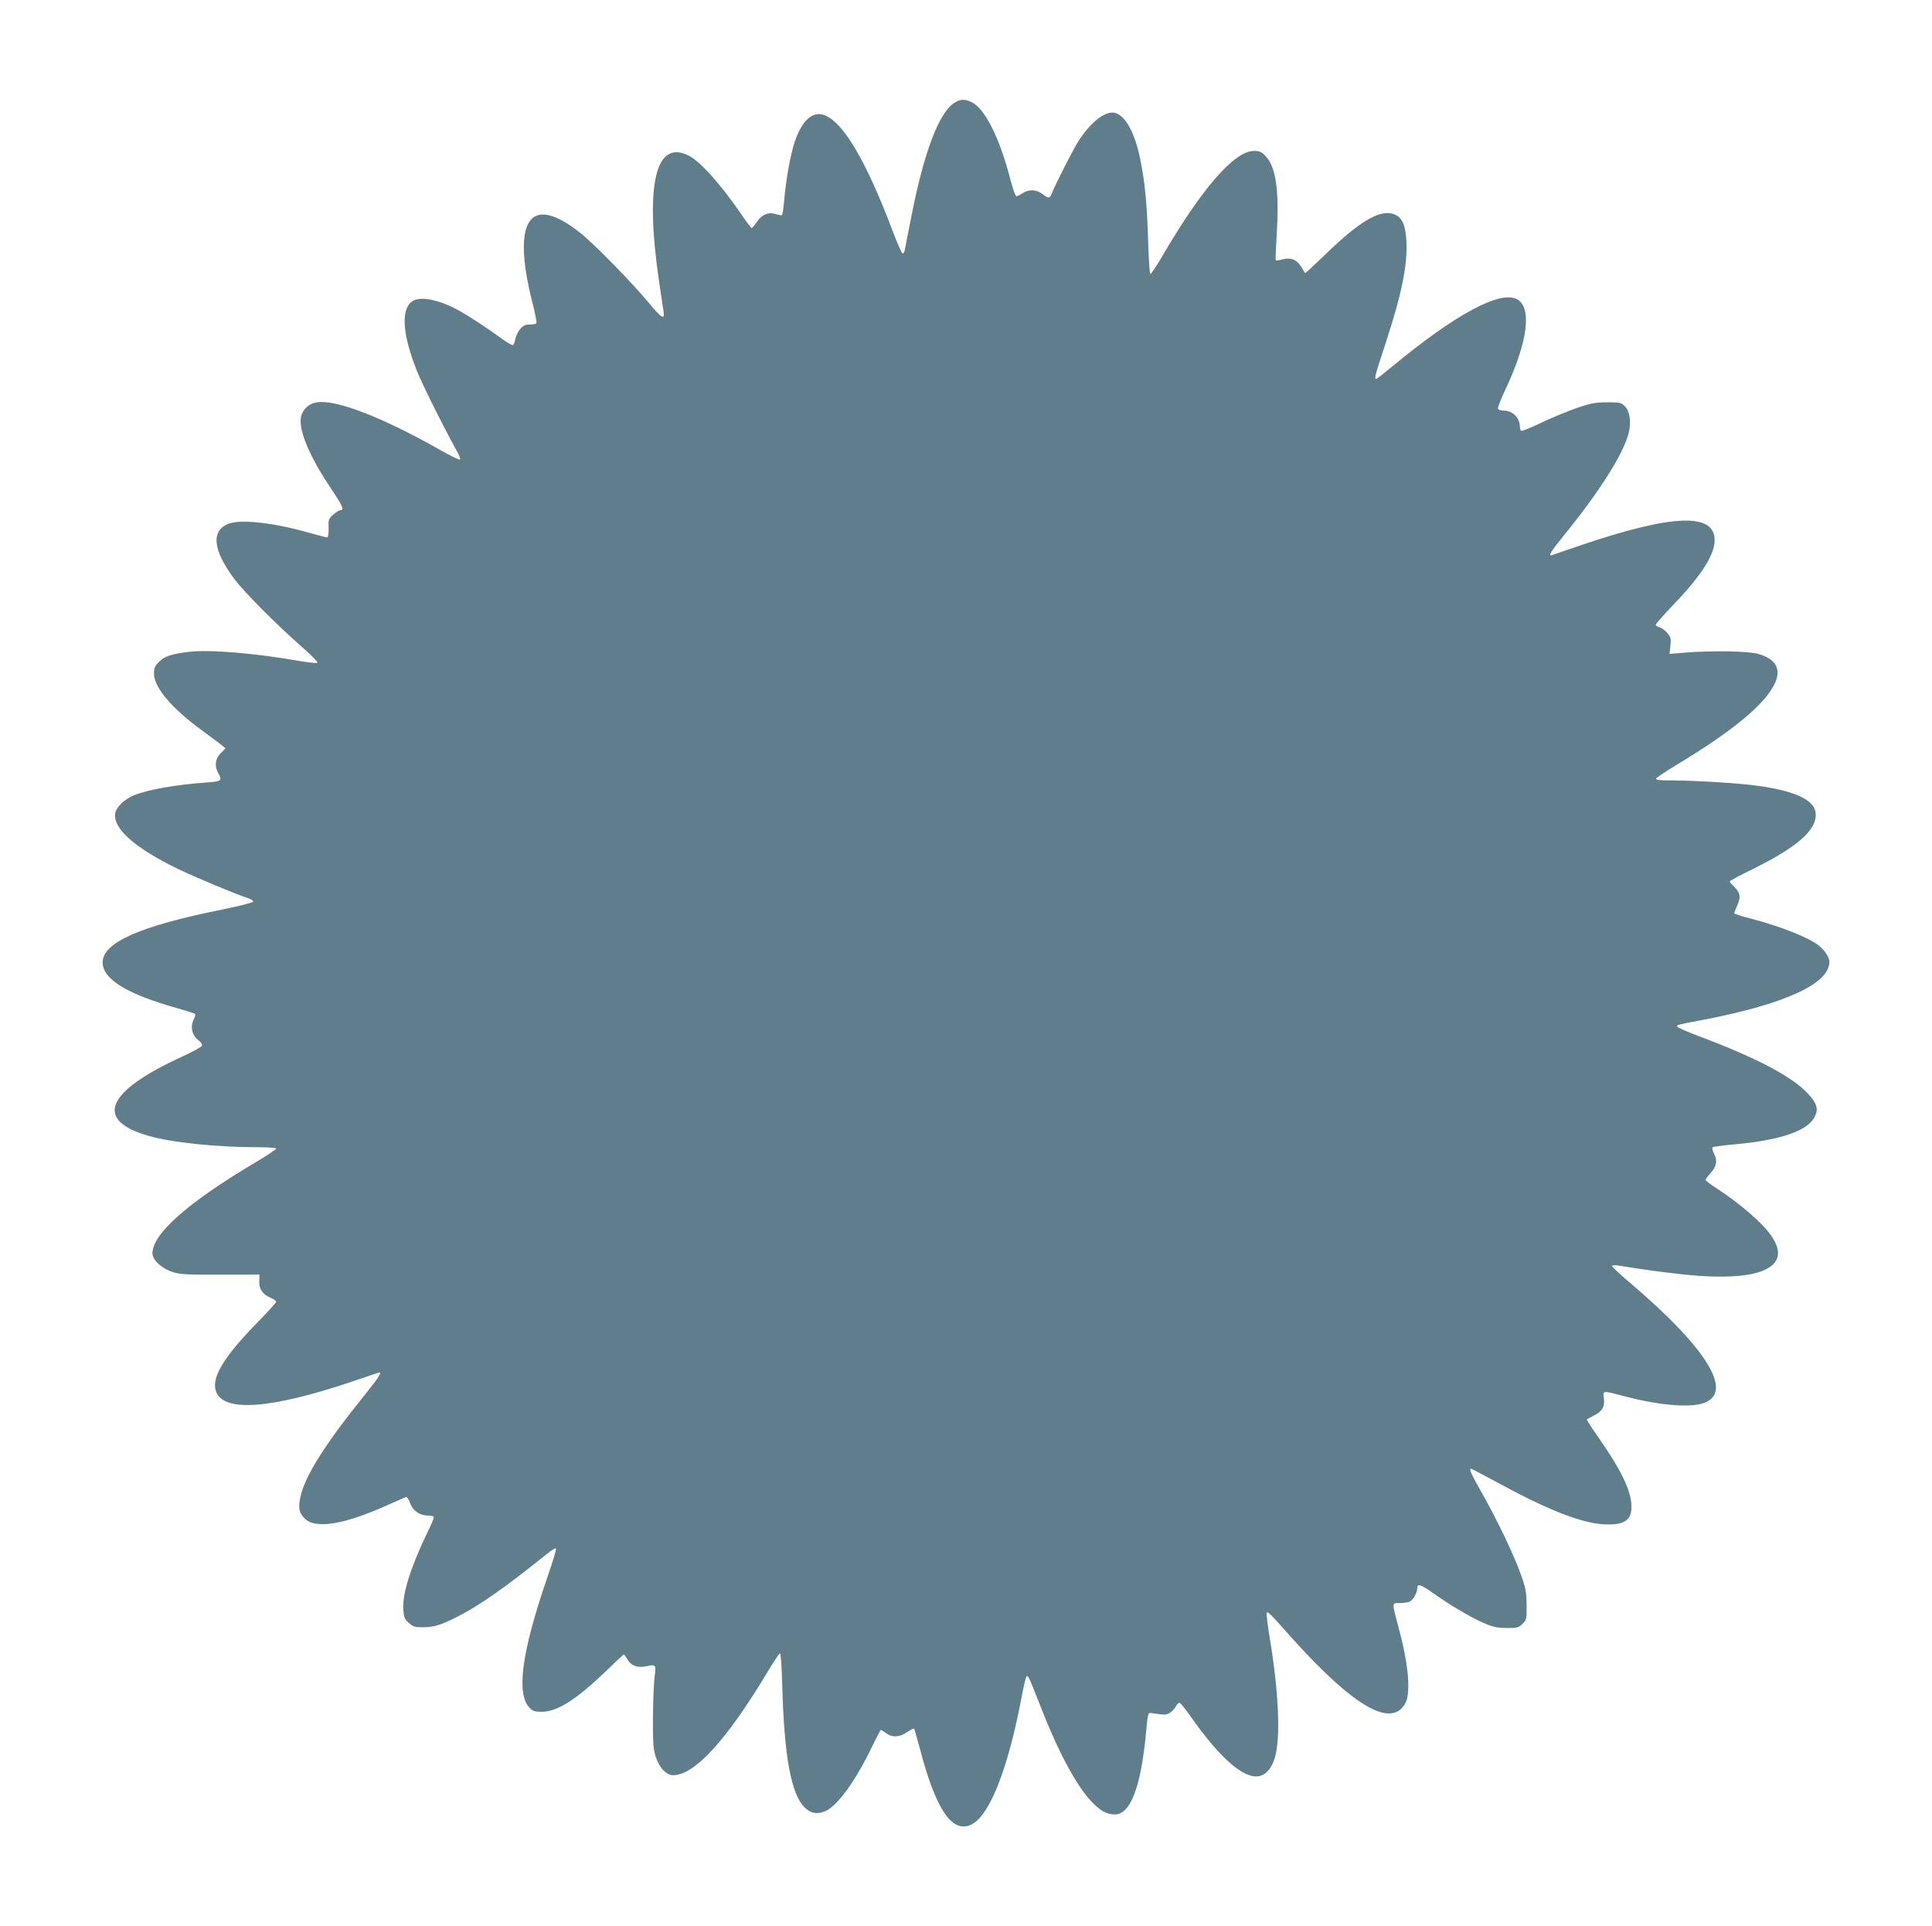 <?xml version="1.0" standalone="no"?>
<!DOCTYPE svg PUBLIC "-//W3C//DTD SVG 20010904//EN"
 "http://www.w3.org/TR/2001/REC-SVG-20010904/DTD/svg10.dtd">
<svg version="1.0" xmlns="http://www.w3.org/2000/svg"
 width="1280pt" height="1276pt" viewBox="0 0 1280 1276"
 preserveAspectRatio="xMidYMid meet">
<g transform="translate(0,1276) scale(0.1,-0.1)"
fill="#607d8b" stroke="none">
<path d="M6323 12079 c-102 -65 -201 -326 -284 -748 -22 -113 -43 -216 -45
-229 -3 -13 -9 -22 -15 -20 -6 2 -34 66 -63 143 -179 474 -332 732 -459 774
-76 25 -145 -40 -192 -179 -28 -84 -60 -261 -70 -393 -4 -48 -11 -89 -15 -92
-3 -2 -23 1 -43 7 -48 15 -91 -4 -124 -54 -14 -21 -29 -38 -33 -38 -4 0 -31
35 -60 78 -139 204 -278 361 -357 401 -219 110 -290 -188 -198 -824 14 -93 28
-187 31 -207 10 -60 -13 -47 -96 54 -106 129 -360 389 -453 463 -335 268 -459
94 -321 -454 19 -73 31 -137 28 -142 -3 -5 -23 -9 -44 -9 -30 0 -43 -6 -64
-30 -14 -17 -28 -46 -32 -65 -3 -20 -10 -38 -15 -41 -5 -3 -40 17 -77 44 -89
65 -204 141 -273 180 -133 76 -265 103 -318 66 -76 -53 -65 -218 29 -456 35
-89 174 -368 266 -535 16 -28 26 -55 22 -58 -4 -4 -64 26 -135 66 -380 215
-685 333 -812 314 -55 -8 -97 -47 -107 -99 -16 -88 56 -259 197 -469 79 -118
92 -147 64 -147 -8 0 -29 -13 -47 -29 -31 -27 -33 -33 -31 -90 1 -40 -3 -61
-10 -61 -7 0 -59 14 -117 30 -229 66 -447 91 -531 62 -123 -43 -111 -175 33
-367 66 -88 286 -309 441 -444 65 -57 115 -107 110 -111 -4 -5 -57 1 -118 11
-301 53 -607 78 -740 60 -115 -15 -155 -29 -192 -66 -27 -27 -33 -41 -33 -77
0 -92 118 -231 320 -378 56 -41 114 -85 128 -96 l26 -21 -32 -33 c-36 -35 -42
-85 -17 -130 30 -52 23 -57 -82 -64 -204 -15 -390 -48 -479 -86 -61 -26 -112
-76 -120 -115 -19 -101 126 -231 414 -371 108 -52 382 -167 465 -194 21 -6 36
-17 34 -23 -2 -7 -95 -30 -208 -53 -542 -109 -789 -218 -789 -349 0 -112 161
-211 498 -305 56 -16 107 -32 112 -35 6 -4 4 -18 -5 -35 -28 -54 -13 -112 38
-148 10 -8 17 -21 15 -29 -2 -8 -61 -41 -132 -73 -503 -230 -585 -420 -224
-524 155 -45 455 -76 730 -76 65 0 118 -4 118 -9 0 -5 -64 -48 -142 -94 -446
-265 -678 -471 -678 -600 0 -45 62 -101 135 -124 52 -16 95 -18 317 -17 l257
0 -1 -41 c-3 -54 20 -88 72 -111 22 -10 40 -22 40 -27 0 -6 -55 -67 -123 -136
-232 -238 -311 -373 -274 -464 56 -133 365 -109 892 68 88 30 168 57 178 60
35 14 15 -19 -81 -139 -270 -334 -405 -548 -433 -689 -14 -68 -7 -101 30 -137
71 -71 262 -40 550 90 61 27 115 51 121 52 7 2 19 -17 28 -42 19 -50 63 -80
119 -80 17 0 34 -4 37 -8 3 -5 -19 -58 -49 -118 -106 -221 -160 -395 -153
-498 4 -51 9 -63 36 -87 28 -25 41 -29 90 -29 76 0 119 13 227 67 146 73 329
201 597 418 31 25 59 42 62 37 3 -5 -24 -94 -60 -198 -167 -486 -205 -763
-116 -857 22 -23 34 -27 81 -27 102 0 227 79 421 265 65 63 121 115 123 115 3
0 14 -16 25 -35 25 -41 68 -56 126 -43 61 14 64 10 53 -69 -5 -37 -10 -158
-11 -268 -1 -168 2 -209 17 -259 24 -76 71 -126 118 -126 140 1 350 229 615
669 44 74 85 136 91 138 6 2 12 -80 16 -224 13 -459 58 -706 147 -796 40 -39
80 -48 134 -27 77 29 198 192 303 408 35 72 66 132 69 132 3 0 18 -10 35 -22
40 -30 90 -27 140 8 22 15 42 25 45 22 3 -3 20 -64 39 -134 106 -406 216 -566
344 -499 118 61 239 367 327 830 14 77 30 144 35 149 10 11 20 -12 95 -204
113 -291 232 -513 330 -619 61 -66 105 -91 160 -91 104 0 173 181 207 545 11
121 14 130 32 127 94 -14 103 -14 127 2 14 9 31 27 38 41 7 14 18 25 24 25 6
0 39 -40 72 -88 193 -275 351 -415 452 -399 48 8 86 50 107 119 40 127 28 432
-31 786 -14 85 -24 163 -22 175 2 17 23 -2 108 -98 405 -461 661 -639 779
-539 17 14 35 42 41 62 24 89 6 258 -52 472 -48 181 -49 170 7 170 25 0 55 5
66 10 22 12 49 61 49 90 0 32 24 24 112 -39 114 -80 245 -157 331 -194 59 -26
86 -31 149 -32 72 0 80 2 105 28 27 26 28 31 27 125 -1 85 -5 110 -38 202 -45
127 -158 364 -261 545 -71 126 -84 155 -68 155 3 0 67 -34 142 -74 355 -195
582 -285 737 -294 142 -7 190 29 182 136 -8 101 -74 234 -219 441 -44 62 -78
116 -76 118 3 2 24 14 48 26 54 27 72 58 65 114 -7 53 -10 52 137 13 216 -57
414 -76 511 -49 223 62 47 358 -476 802 -65 55 -118 104 -118 110 0 6 16 7 43
3 185 -31 398 -58 533 -68 429 -30 612 68 483 260 -56 86 -215 223 -377 327
-34 22 -62 44 -62 49 0 5 16 26 35 47 39 44 45 81 19 131 -9 17 -12 34 -7 38
4 4 69 12 143 19 306 27 488 90 533 183 26 52 15 87 -44 152 -102 112 -338
237 -724 382 -77 29 -141 57 -143 63 -4 12 -7 11 178 46 541 105 830 239 830
383 0 29 -26 71 -65 104 -63 54 -253 130 -457 183 -60 15 -108 31 -108 35 0 4
9 28 20 53 25 55 19 84 -21 123 -16 15 -29 31 -29 35 0 4 69 41 153 82 291
144 417 253 417 360 0 92 -122 154 -380 191 -118 17 -421 36 -578 36 -76 0
-103 3 -100 12 3 7 66 49 142 95 365 220 576 395 642 530 48 98 13 165 -103
200 -66 20 -298 24 -485 10 l-107 -9 6 54 c5 48 2 57 -21 85 -14 17 -37 34
-51 37 -14 4 -25 11 -25 17 0 6 50 63 111 127 190 197 279 336 279 434 0 181
-274 172 -869 -28 -106 -36 -200 -68 -207 -71 -30 -11 -10 23 69 120 243 298
402 548 438 690 17 71 7 143 -25 175 -25 25 -32 27 -119 27 -80 -1 -107 -6
-201 -38 -60 -21 -165 -64 -234 -97 -68 -33 -128 -57 -133 -54 -5 3 -9 13 -9
23 0 64 -47 111 -110 111 -17 0 -33 6 -36 13 -2 7 20 64 50 127 148 314 178
544 76 598 -112 59 -408 -100 -820 -441 -58 -48 -108 -87 -112 -87 -14 0 -9
21 58 224 110 335 149 525 142 683 -4 101 -25 156 -69 178 -92 48 -230 -29
-472 -264 -70 -68 -129 -122 -130 -120 -2 2 -13 20 -25 40 -29 49 -69 65 -124
51 -23 -6 -44 -9 -46 -7 -2 2 1 84 7 182 17 278 -6 437 -73 508 -29 30 -40 35
-79 35 -130 0 -349 -253 -616 -713 -35 -59 -66 -105 -70 -102 -4 2 -11 98 -14
212 -8 255 -21 393 -52 545 -36 180 -100 297 -172 311 -63 12 -158 -63 -238
-188 -36 -56 -149 -279 -175 -342 -15 -40 -22 -40 -64 -8 -40 31 -90 32 -131
5 -16 -11 -35 -20 -41 -20 -6 0 -24 48 -39 108 -73 281 -169 473 -259 516 -45
21 -74 20 -113 -5z"/>
</g>
</svg>
